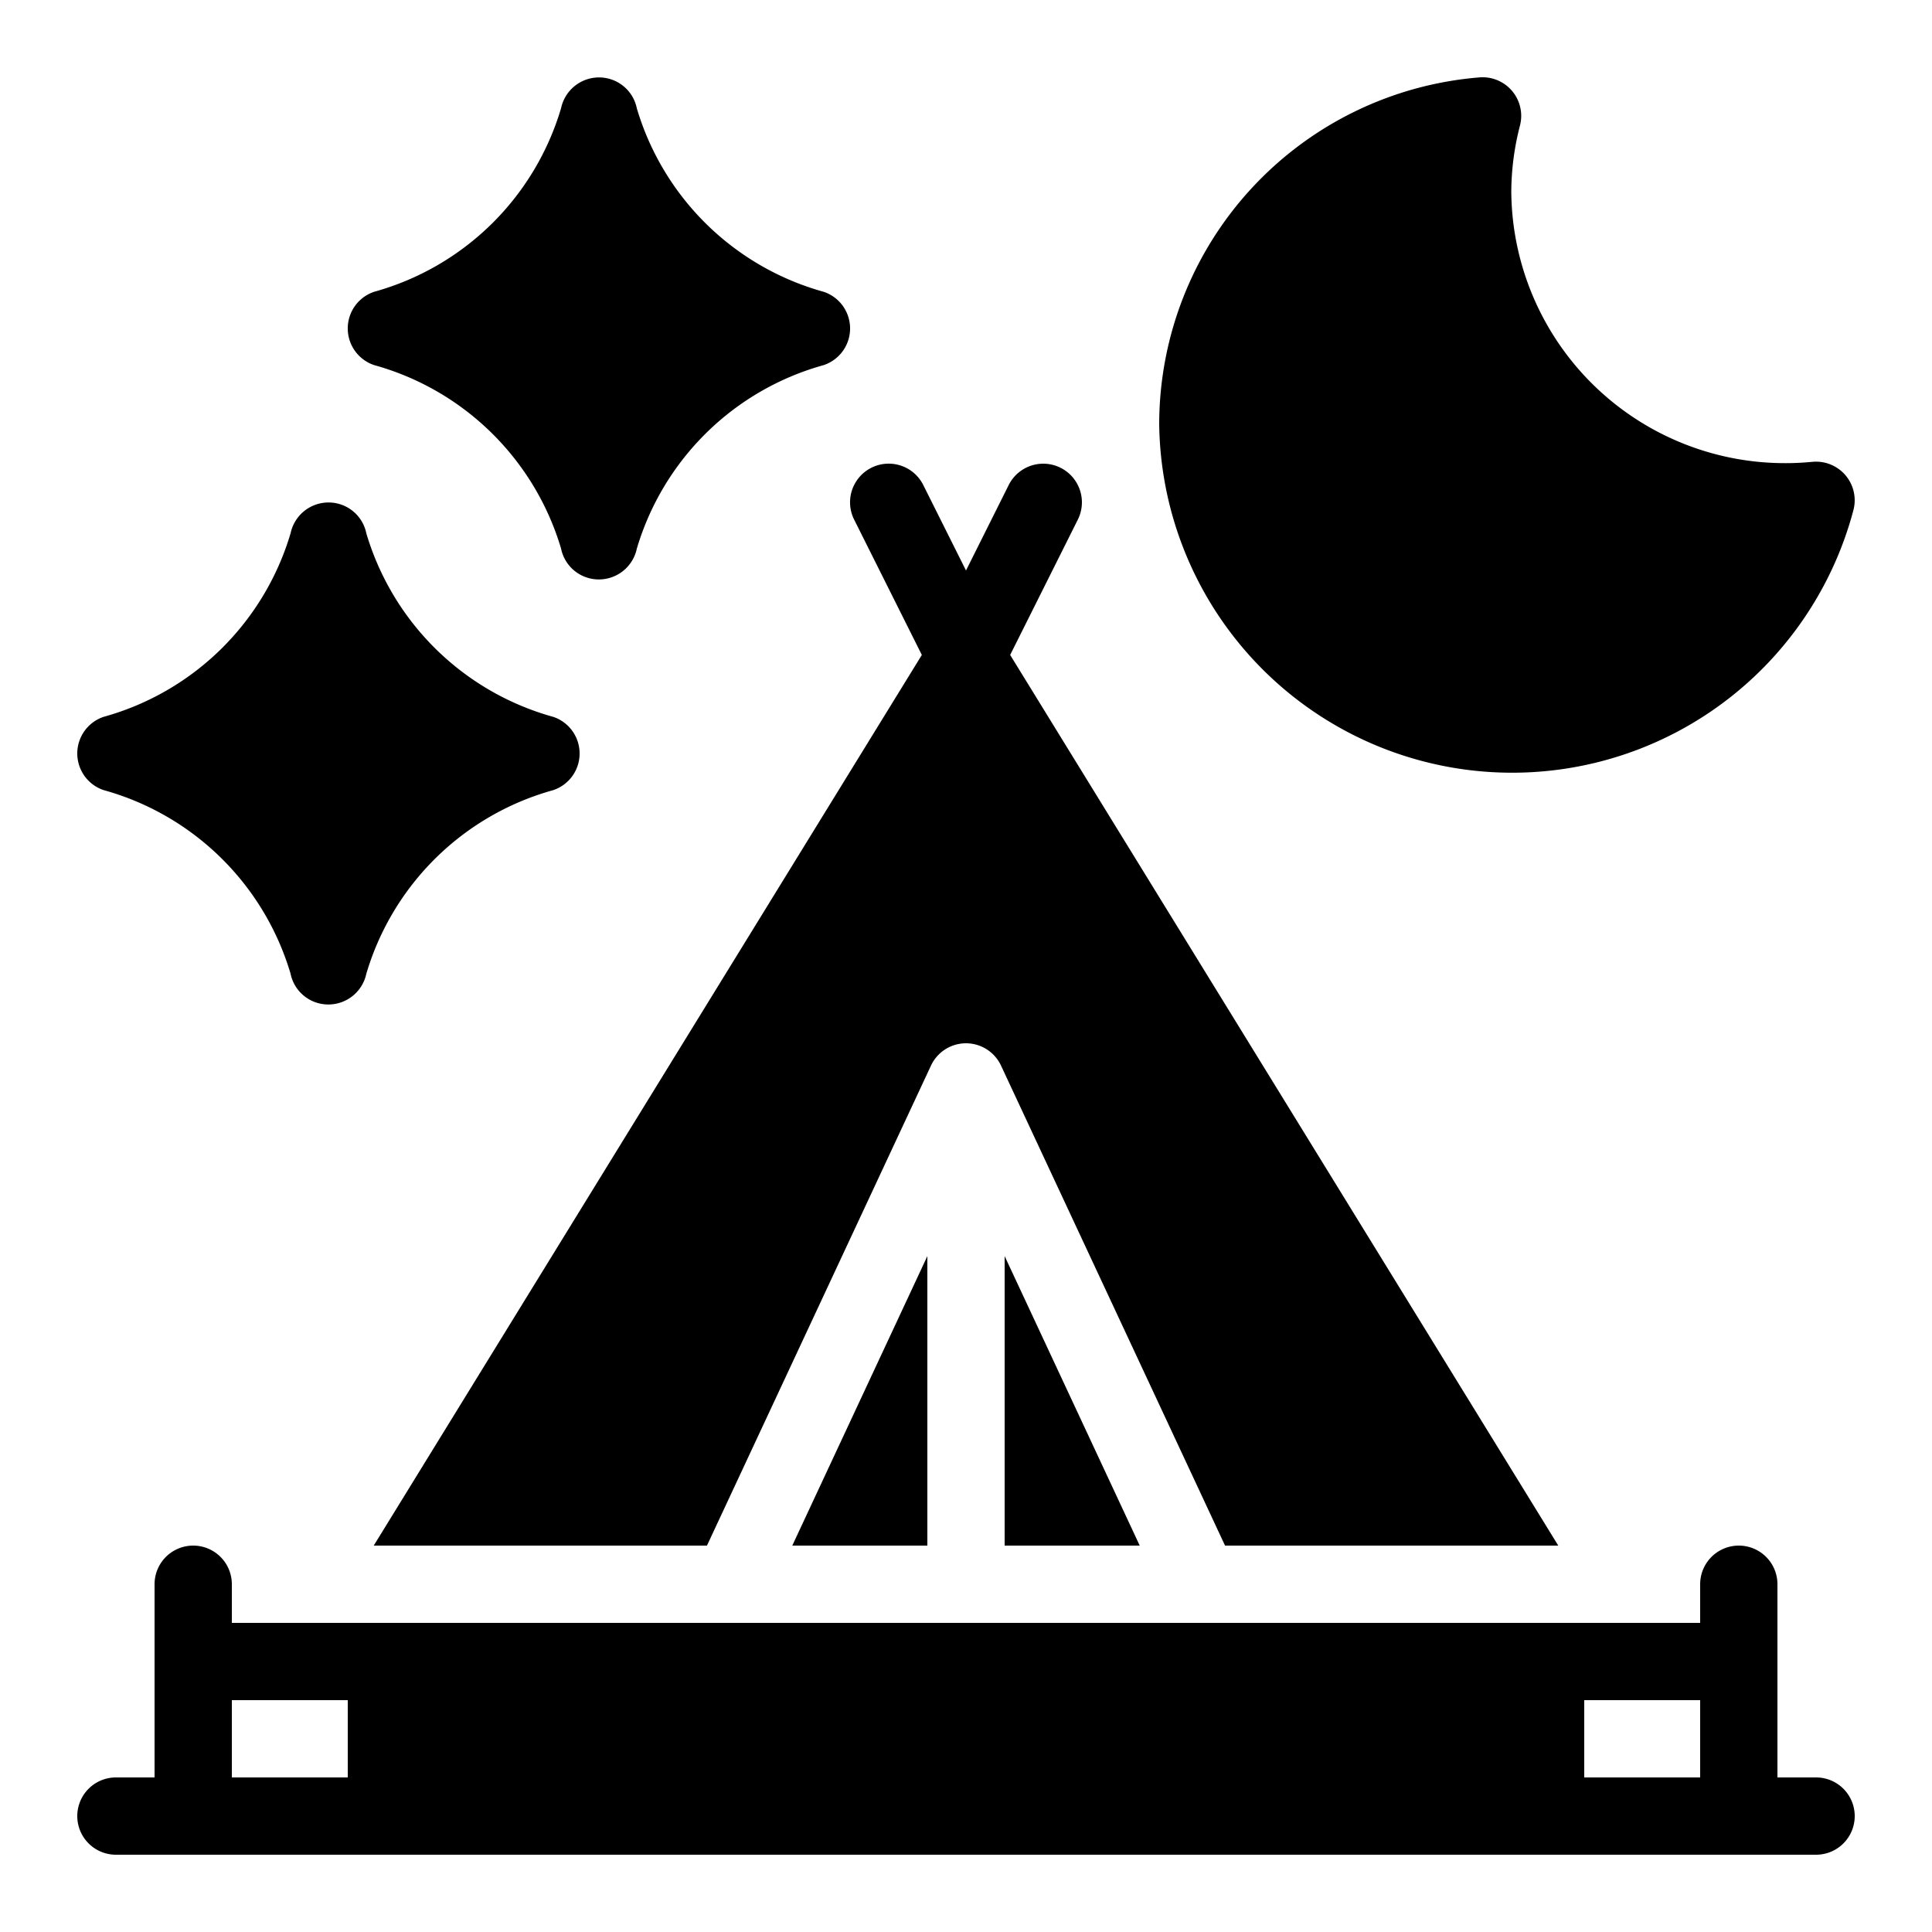 <?xml version="1.0" ?>
<svg fill="#000000" width="800px" height="800px" viewBox="0 0 50 50" xmlns="http://www.w3.org/2000/svg">
<g id="Solid">
<path d="M47,46H46V41a1,1,0,0,0-2,0v1H6V41a1,1,0,0,0-2,0v5H3a1,1,0,0,0,0,2H47a1,1,0,0,0,0-2Zm-3,0H41V44h3ZM6,44H9v2H6ZM22.105,13.447a1,1,0,1,1,1.789-.895L25,14.764l1.105-2.211a1,1,0,0,1,1.789.895L26.143,16.95,40.328,40H31.704L25.906,27.577a1,1,0,0,0-1.812,0L18.296,40H9.672L23.857,16.95ZM26,40V32.508L29.496,40Zm-2,0H20.504L24,32.508Zm6-29.019a9.014,9.014,0,0,1,8.277-8.977A.999.999,0,0,1,39.337,3.248a6.961,6.961,0,0,0-.225,1.719,7.082,7.082,0,0,0,7.128,7.019c.226,0,.448-.014.668-.034a1.0 1,0,0,1,1.06,1.244A9.136,9.136,0,0,1,30,10.981ZM2,19.5a1,1,0,0,1,.684-.949,6.989,6.989,0,0,0,4.837-4.753,1.004,1.004,0,0,1,.979-.794h.006a.997.997,0,0,1,.975.8,6.991,6.991,0,0,0,4.836,4.748,1,1,0,0,1,0,1.897,6.989,6.989,0,0,0-4.837,4.753,1.004,1.004,0,0,1-.979.794H8.494a.997.997,0,0,1-.975-.8,6.991,6.991,0,0,0-4.836-4.748A1,1,0,0,1,2,19.5Zm7-11a1,1,0,0,1,.684-.949,6.989,6.989,0,0,0,4.837-4.753,1.004,1.004,0,0,1,.979-.794h.006a.997.997,0,0,1,.975.8,6.991,6.991,0,0,0,4.836,4.748,1,1,0,0,1,0,1.897,6.989,6.989,0,0,0-4.837,4.753,1.004,1.004,0,0,1-.979.794h-.006a.997.997,0,0,1-.975-.8A6.991,6.991,0,0,0,9.684,9.449,1,1,0,0,1,9,8.5Z"/>
</g>
</svg>